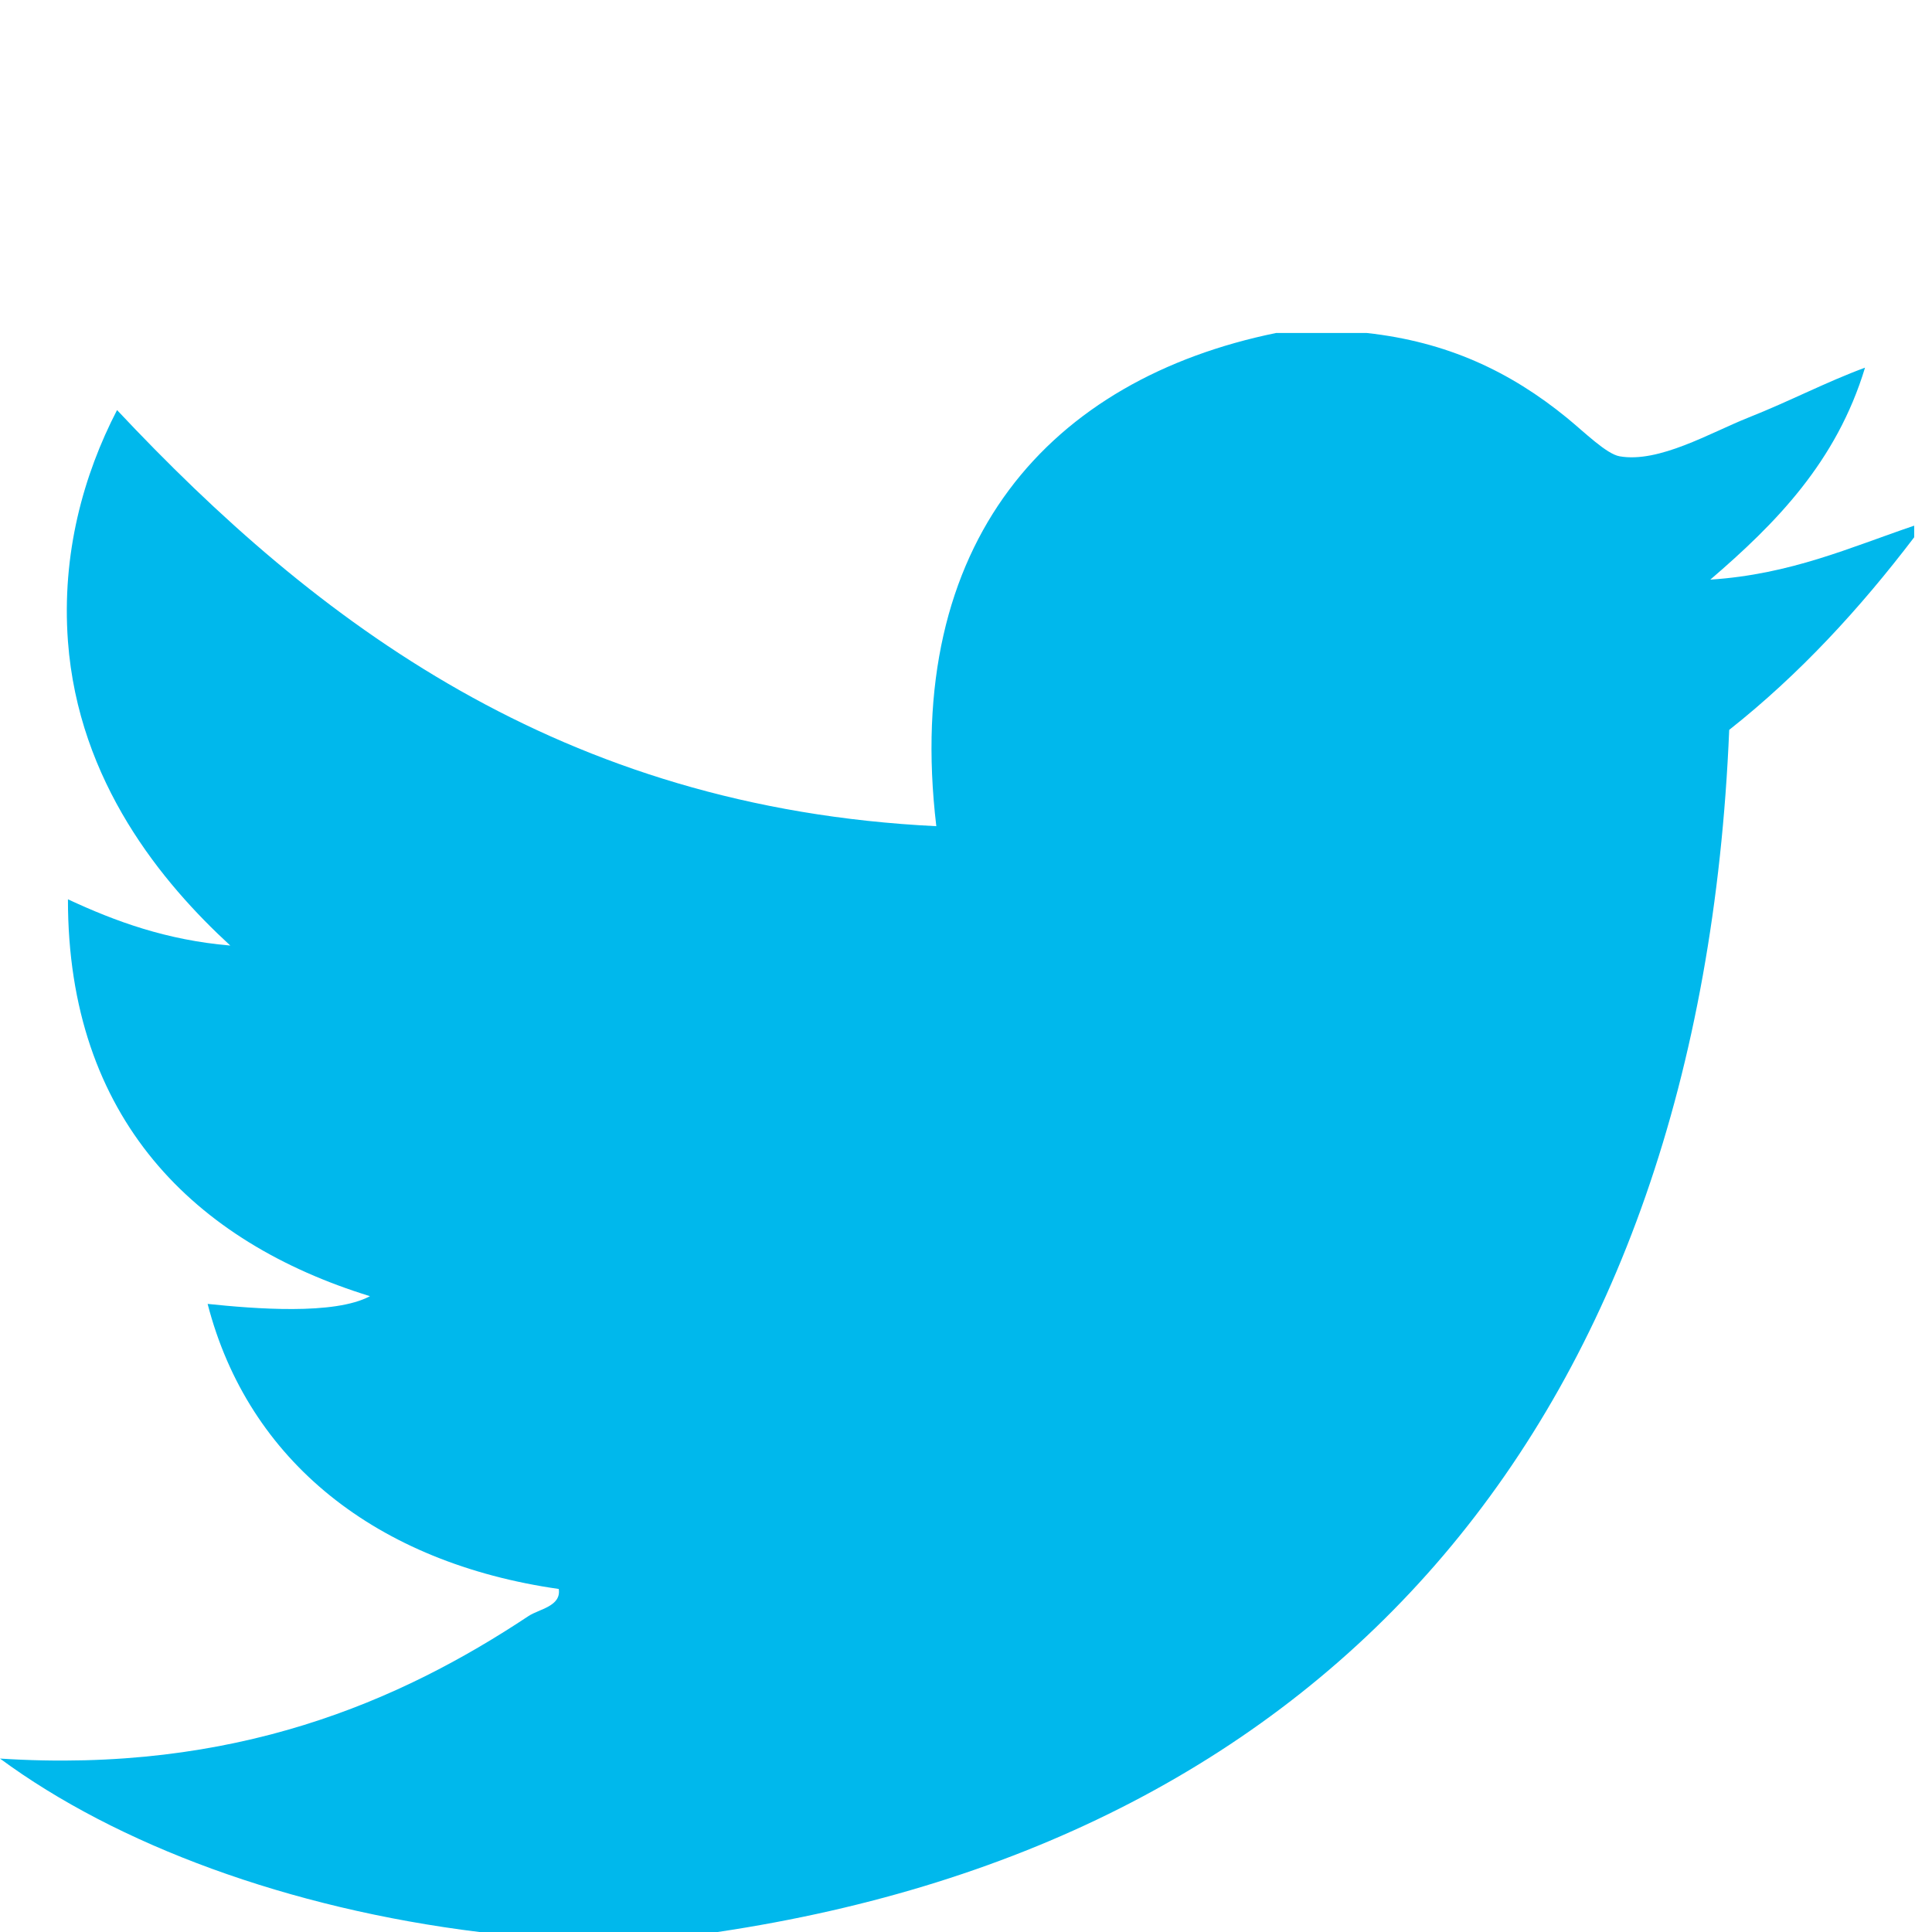 <!DOCTYPE svg PUBLIC "-//W3C//DTD SVG 1.1//EN" "http://www.w3.org/Graphics/SVG/1.1/DTD/svg11.dtd"><svg xmlns="http://www.w3.org/2000/svg" width="60" height="60" viewBox="0 -10.341 60 60" overflow="visible"><path fill-rule="evenodd" clip-rule="evenodd" fill="#00B8EC" d="M39.63 0h2.815c2.486.273 4.446 1.19 6.214 2.633.555.454 1.23 1.125 1.64 1.197 1.22.215 2.82-.733 3.986-1.197 1.334-.53 2.412-1.104 3.635-1.556C57.035 4 55.153 5.91 53.115 7.66c2.5-.164 4.338-1 6.332-1.676v.36c-1.69 2.22-3.564 4.258-5.745 5.982-.89 21.414-12.283 34.48-31.42 37.334h-7.39C8.963 48.93 3.63 46.95 0 44.273c7.29.468 12.416-1.773 16.415-4.427.327-.217 1.02-.3.938-.84-5.653-.81-9.64-3.96-10.905-8.853 1.445.15 3.937.354 5.042-.24-5.433-1.676-9.384-5.5-9.38-12.325 1.476.687 3.057 1.267 5.042 1.436-2.106-1.934-4.716-5.074-5.042-9.45-.2-2.715.48-5.16 1.525-7.18 6.177 6.58 13.768 12.354 25.443 12.923C28.025 6.457 32.638 1.433 39.63 0z"/></svg>